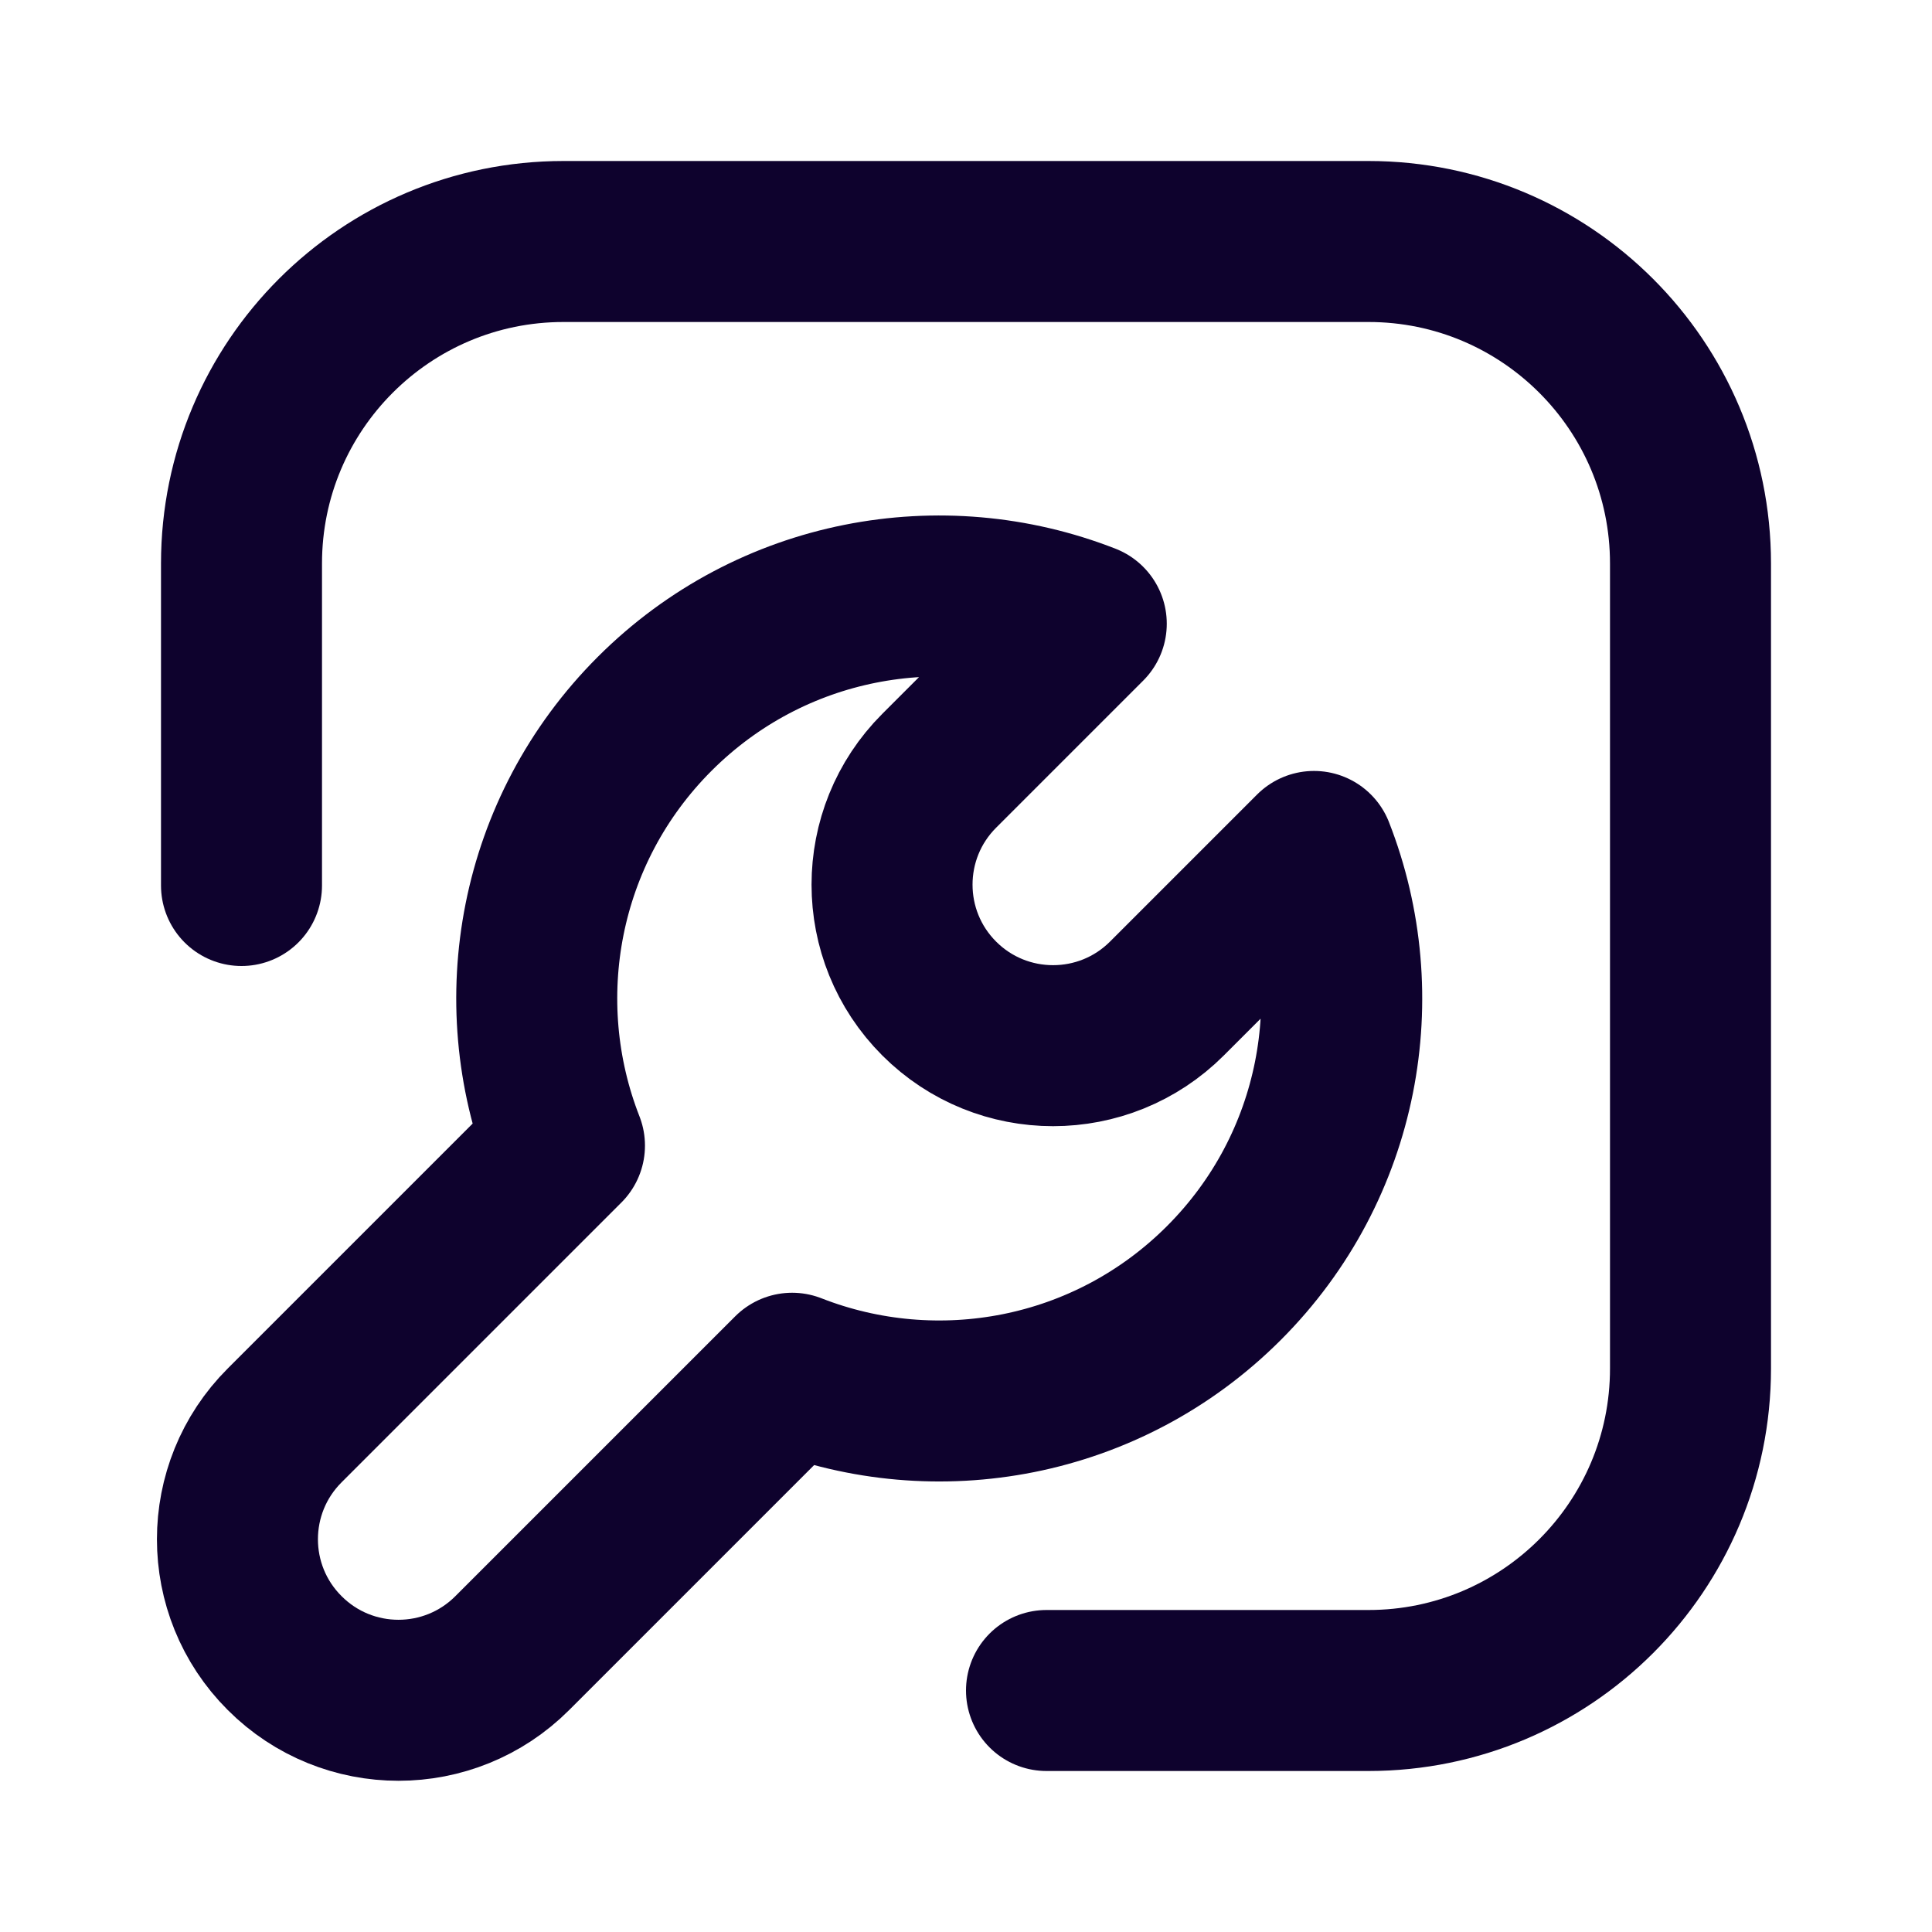 <svg width="24" height="24" viewBox="0 0 24 24" fill="none" xmlns="http://www.w3.org/2000/svg">
<g clip-path="url(#clip0_329_11324)">
<path d="M13 21H17C19.209 21 21 19.209 21 17V7C21 4.791 19.209 3 17 3H7C4.791 3 3 4.791 3 7V11" stroke="#0E022D" stroke-width="2" stroke-linecap="round" stroke-linejoin="round"/>
<path d="M13.494 7.748C11.7 7.045 9.582 7.418 8.132 8.868C6.682 10.318 6.309 12.437 7.012 14.231L3.536 17.707C2.754 18.488 2.754 19.755 3.536 20.535C4.317 21.317 5.583 21.317 6.364 20.535L9.84 17.059C11.634 17.762 13.753 17.389 15.203 15.939C16.653 14.489 17.026 12.371 16.323 10.577L14.496 12.404C13.715 13.185 12.448 13.185 11.667 12.404C10.886 11.623 10.886 10.356 11.667 9.575L13.494 7.748Z" stroke="#0E022D" stroke-width="2" stroke-linecap="round" stroke-linejoin="round"/>
</g>
<defs>
<clipPath id="clip0_329_11324">
<rect width="24" height="24" fill="white"/>
</clipPath>
</defs>
</svg>
